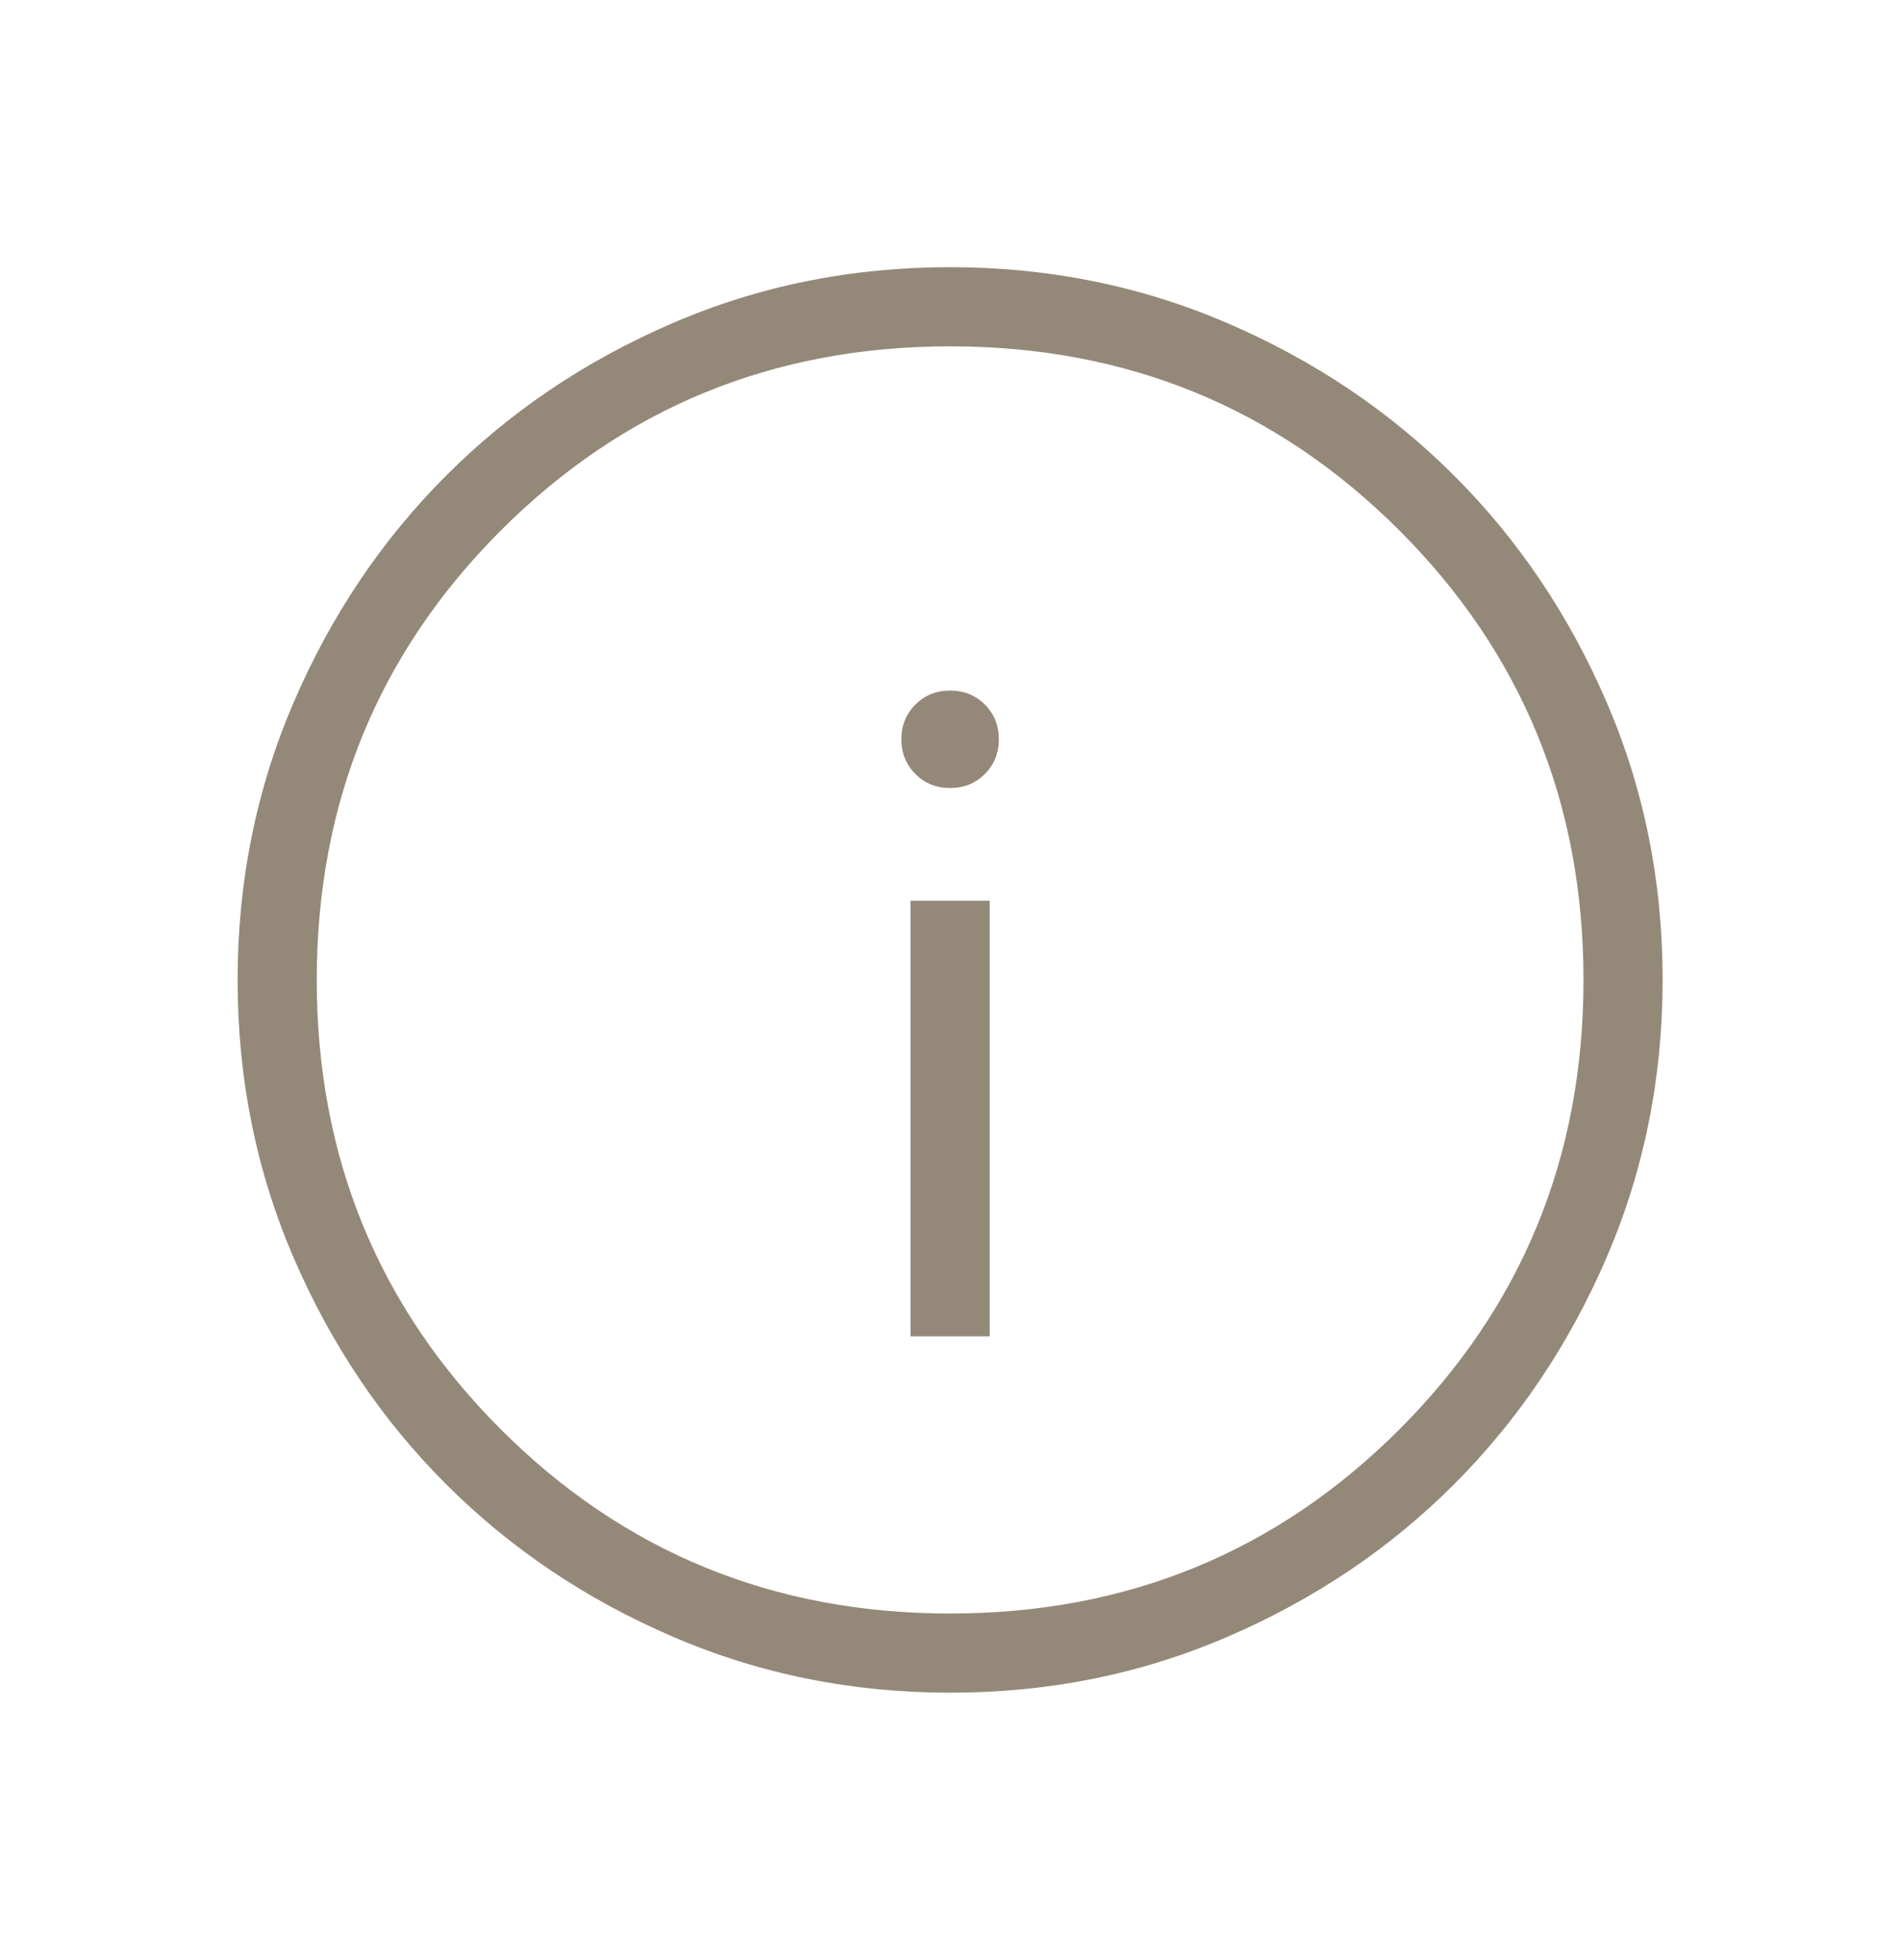 <svg xmlns="http://www.w3.org/2000/svg" width="32" height="33" viewBox="0 0 32 33" fill="none"><mask id="mask0_578_201" style="mask-type:alpha" maskUnits="userSpaceOnUse" x="0" y="0" width="32" height="33"><rect y="0.5" width="32" height="32" fill="#D9D9D9"></rect></mask><g mask="url(#mask0_578_201)"><path d="M15.335 22.498H16.669V15.165H15.335V22.498ZM16.002 13.267C16.234 13.267 16.429 13.189 16.587 13.031C16.744 12.874 16.823 12.679 16.823 12.447C16.823 12.214 16.744 12.019 16.587 11.862C16.429 11.705 16.234 11.626 16.002 11.626C15.77 11.626 15.575 11.705 15.417 11.862C15.26 12.019 15.181 12.214 15.181 12.447C15.181 12.679 15.26 12.874 15.417 13.031C15.575 13.189 15.77 13.267 16.002 13.267ZM16.006 28.498C14.347 28.498 12.787 28.183 11.326 27.553C9.865 26.924 8.595 26.069 7.514 24.989C6.433 23.91 5.578 22.64 4.948 21.181C4.317 19.721 4.002 18.162 4.002 16.502C4.002 14.843 4.317 13.283 4.947 11.822C5.576 10.361 6.431 9.091 7.511 8.01C8.59 6.929 9.86 6.074 11.319 5.444C12.779 4.813 14.338 4.498 15.998 4.498C17.657 4.498 19.217 4.813 20.678 5.443C22.139 6.072 23.409 6.927 24.49 8.007C25.571 9.086 26.426 10.356 27.056 11.815C27.687 13.275 28.002 14.834 28.002 16.494C28.002 18.153 27.687 19.713 27.057 21.174C26.427 22.635 25.573 23.905 24.493 24.986C23.414 26.067 22.144 26.922 20.685 27.552C19.225 28.183 17.666 28.498 16.006 28.498ZM16.002 27.165C18.98 27.165 21.502 26.131 23.569 24.065C25.635 21.998 26.669 19.476 26.669 16.498C26.669 13.52 25.635 10.998 23.569 8.931C21.502 6.865 18.98 5.831 16.002 5.831C13.024 5.831 10.502 6.865 8.435 8.931C6.369 10.998 5.335 13.52 5.335 16.498C5.335 19.476 6.369 21.998 8.435 24.065C10.502 26.131 13.024 27.165 16.002 27.165Z" fill="#948979"></path></g></svg>
